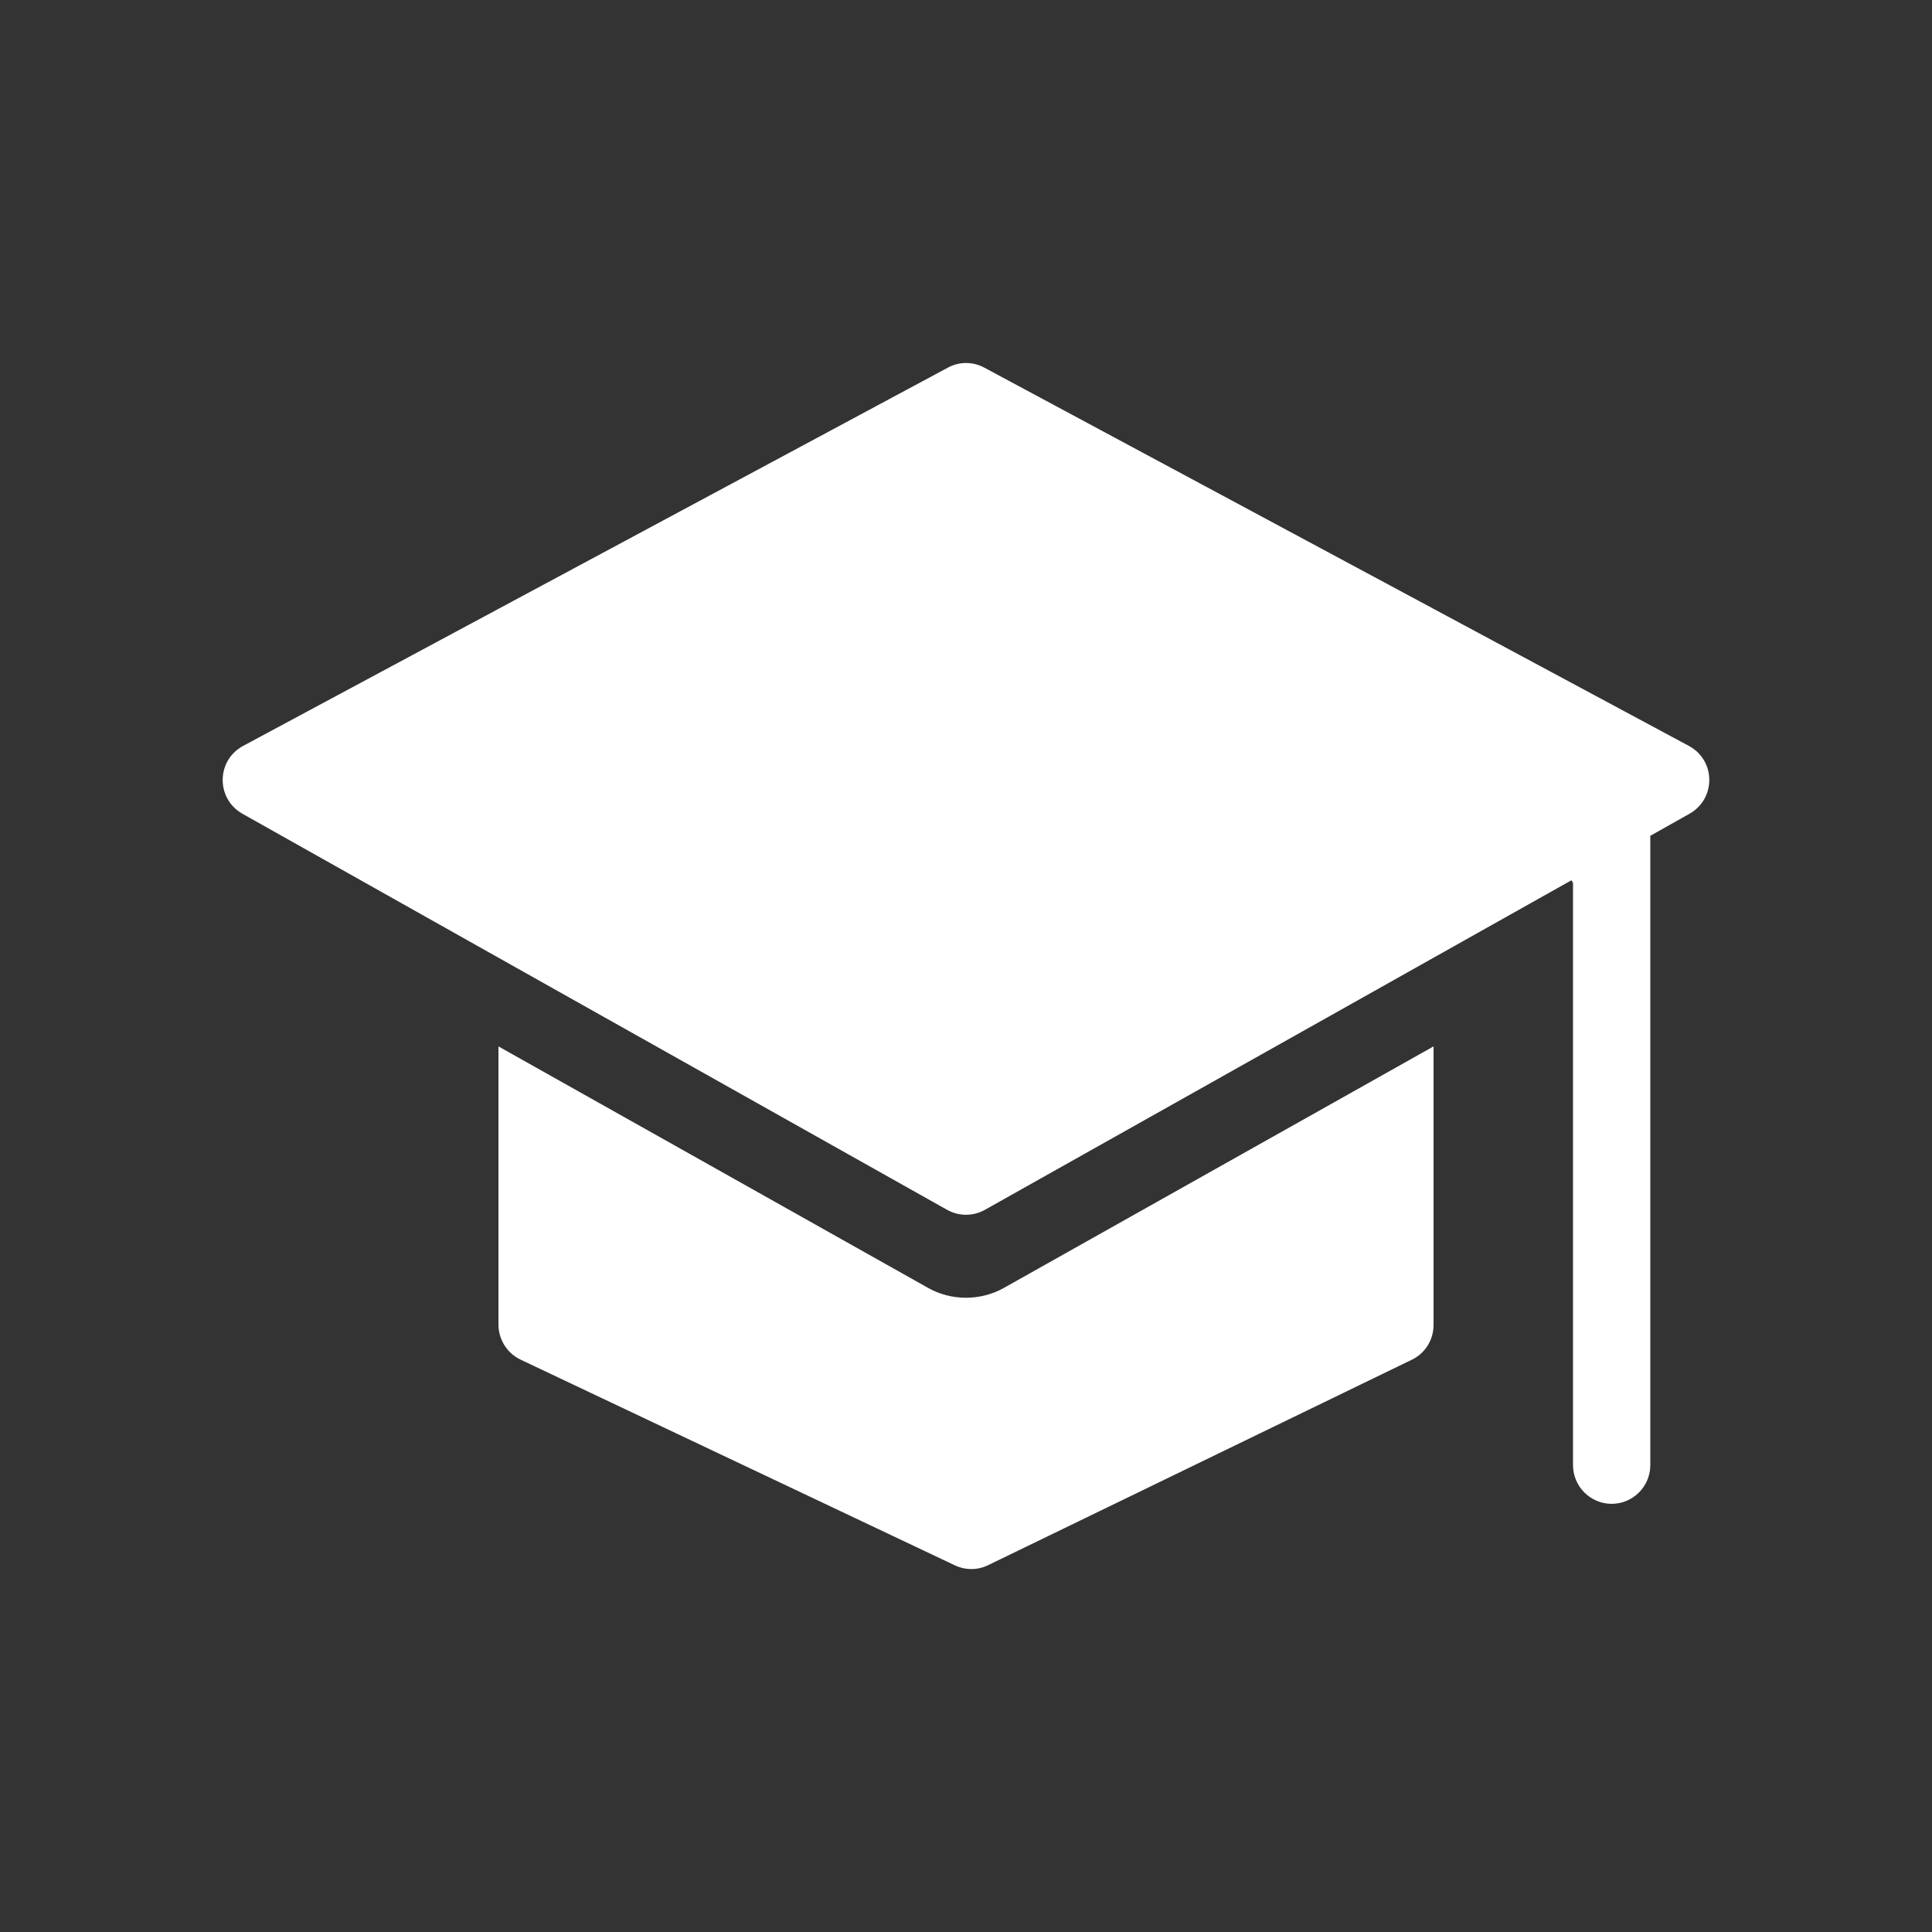 <svg xmlns="http://www.w3.org/2000/svg" xmlns:xlink="http://www.w3.org/1999/xlink" width="21" height="21" viewBox="0 0 21 21" fill="none">
<rect x="0" y="0" width="21" height="21" fill="#333333" stroke="none"/>
<path d="M10.5 14.106C10.357 14.106 10.214 14.07 10.088 13.999L5.418 11.374L5.418 14.398C5.418 14.559 5.512 14.709 5.657 14.778L10.378 17.014C10.494 17.069 10.626 17.069 10.742 17.012L15.345 14.78C15.49 14.711 15.582 14.564 15.582 14.402L15.582 11.374L10.912 13.999C10.786 14.07 10.643 14.106 10.5 14.106Z"   fill="#FFFFFF" >
</path>
<path d="M18.358 8.108L10.699 3.996C10.575 3.929 10.426 3.929 10.303 3.996L2.642 8.108C2.35 8.266 2.346 8.681 2.635 8.845L5.418 10.41L10.294 13.15C10.422 13.222 10.578 13.222 10.706 13.15L15.582 10.41L17.081 9.568L17.098 9.597L17.098 15.926C17.098 16.157 17.287 16.346 17.518 16.346C17.749 16.346 17.938 16.157 17.938 15.926L17.938 9.085L18.364 8.845C18.654 8.681 18.65 8.266 18.358 8.108Z"   fill="#FFFFFF" >
</path>
</svg>
